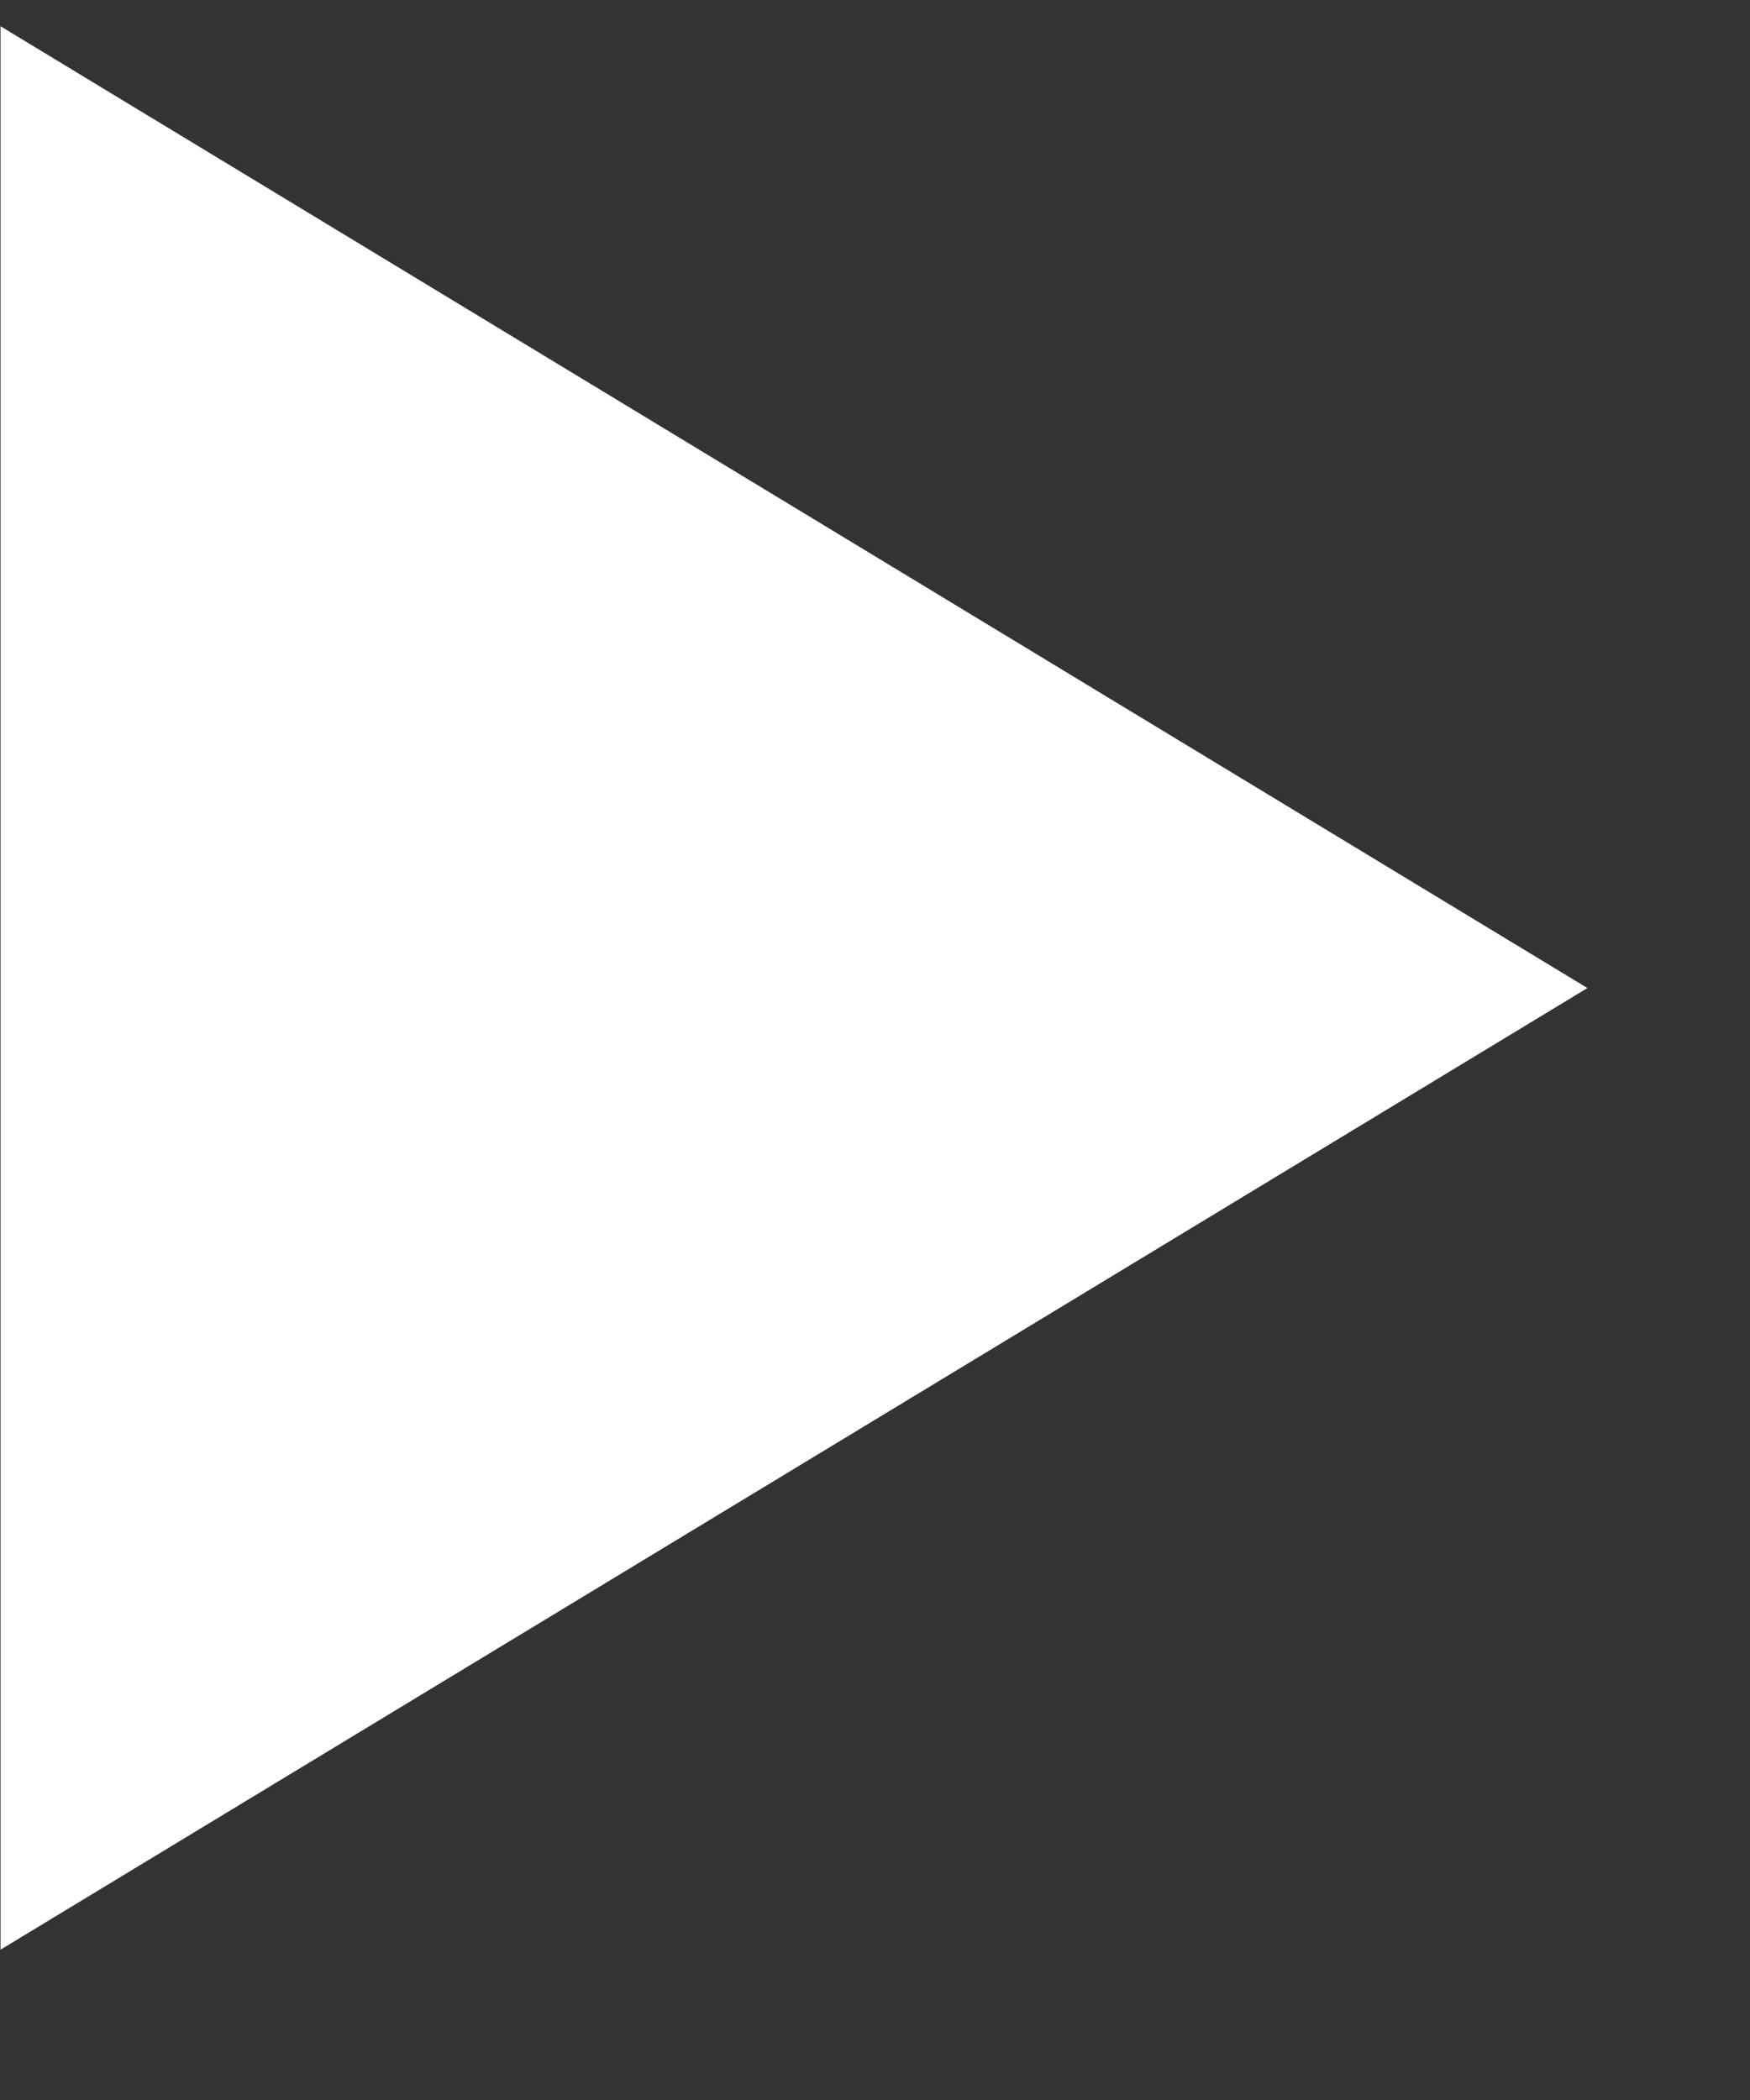 <svg width="10" height="12" viewBox="0 0 10 12" fill="none" xmlns="http://www.w3.org/2000/svg">
<rect x="0" y="0" width="10" height="12" fill="#333333" stroke="none"/>
<path d="M0.003 11.141L9.071 5.646L0.003 0.15V11.141Z" fill="white" style="fill:white;fill-opacity:1;"/>
</svg>
